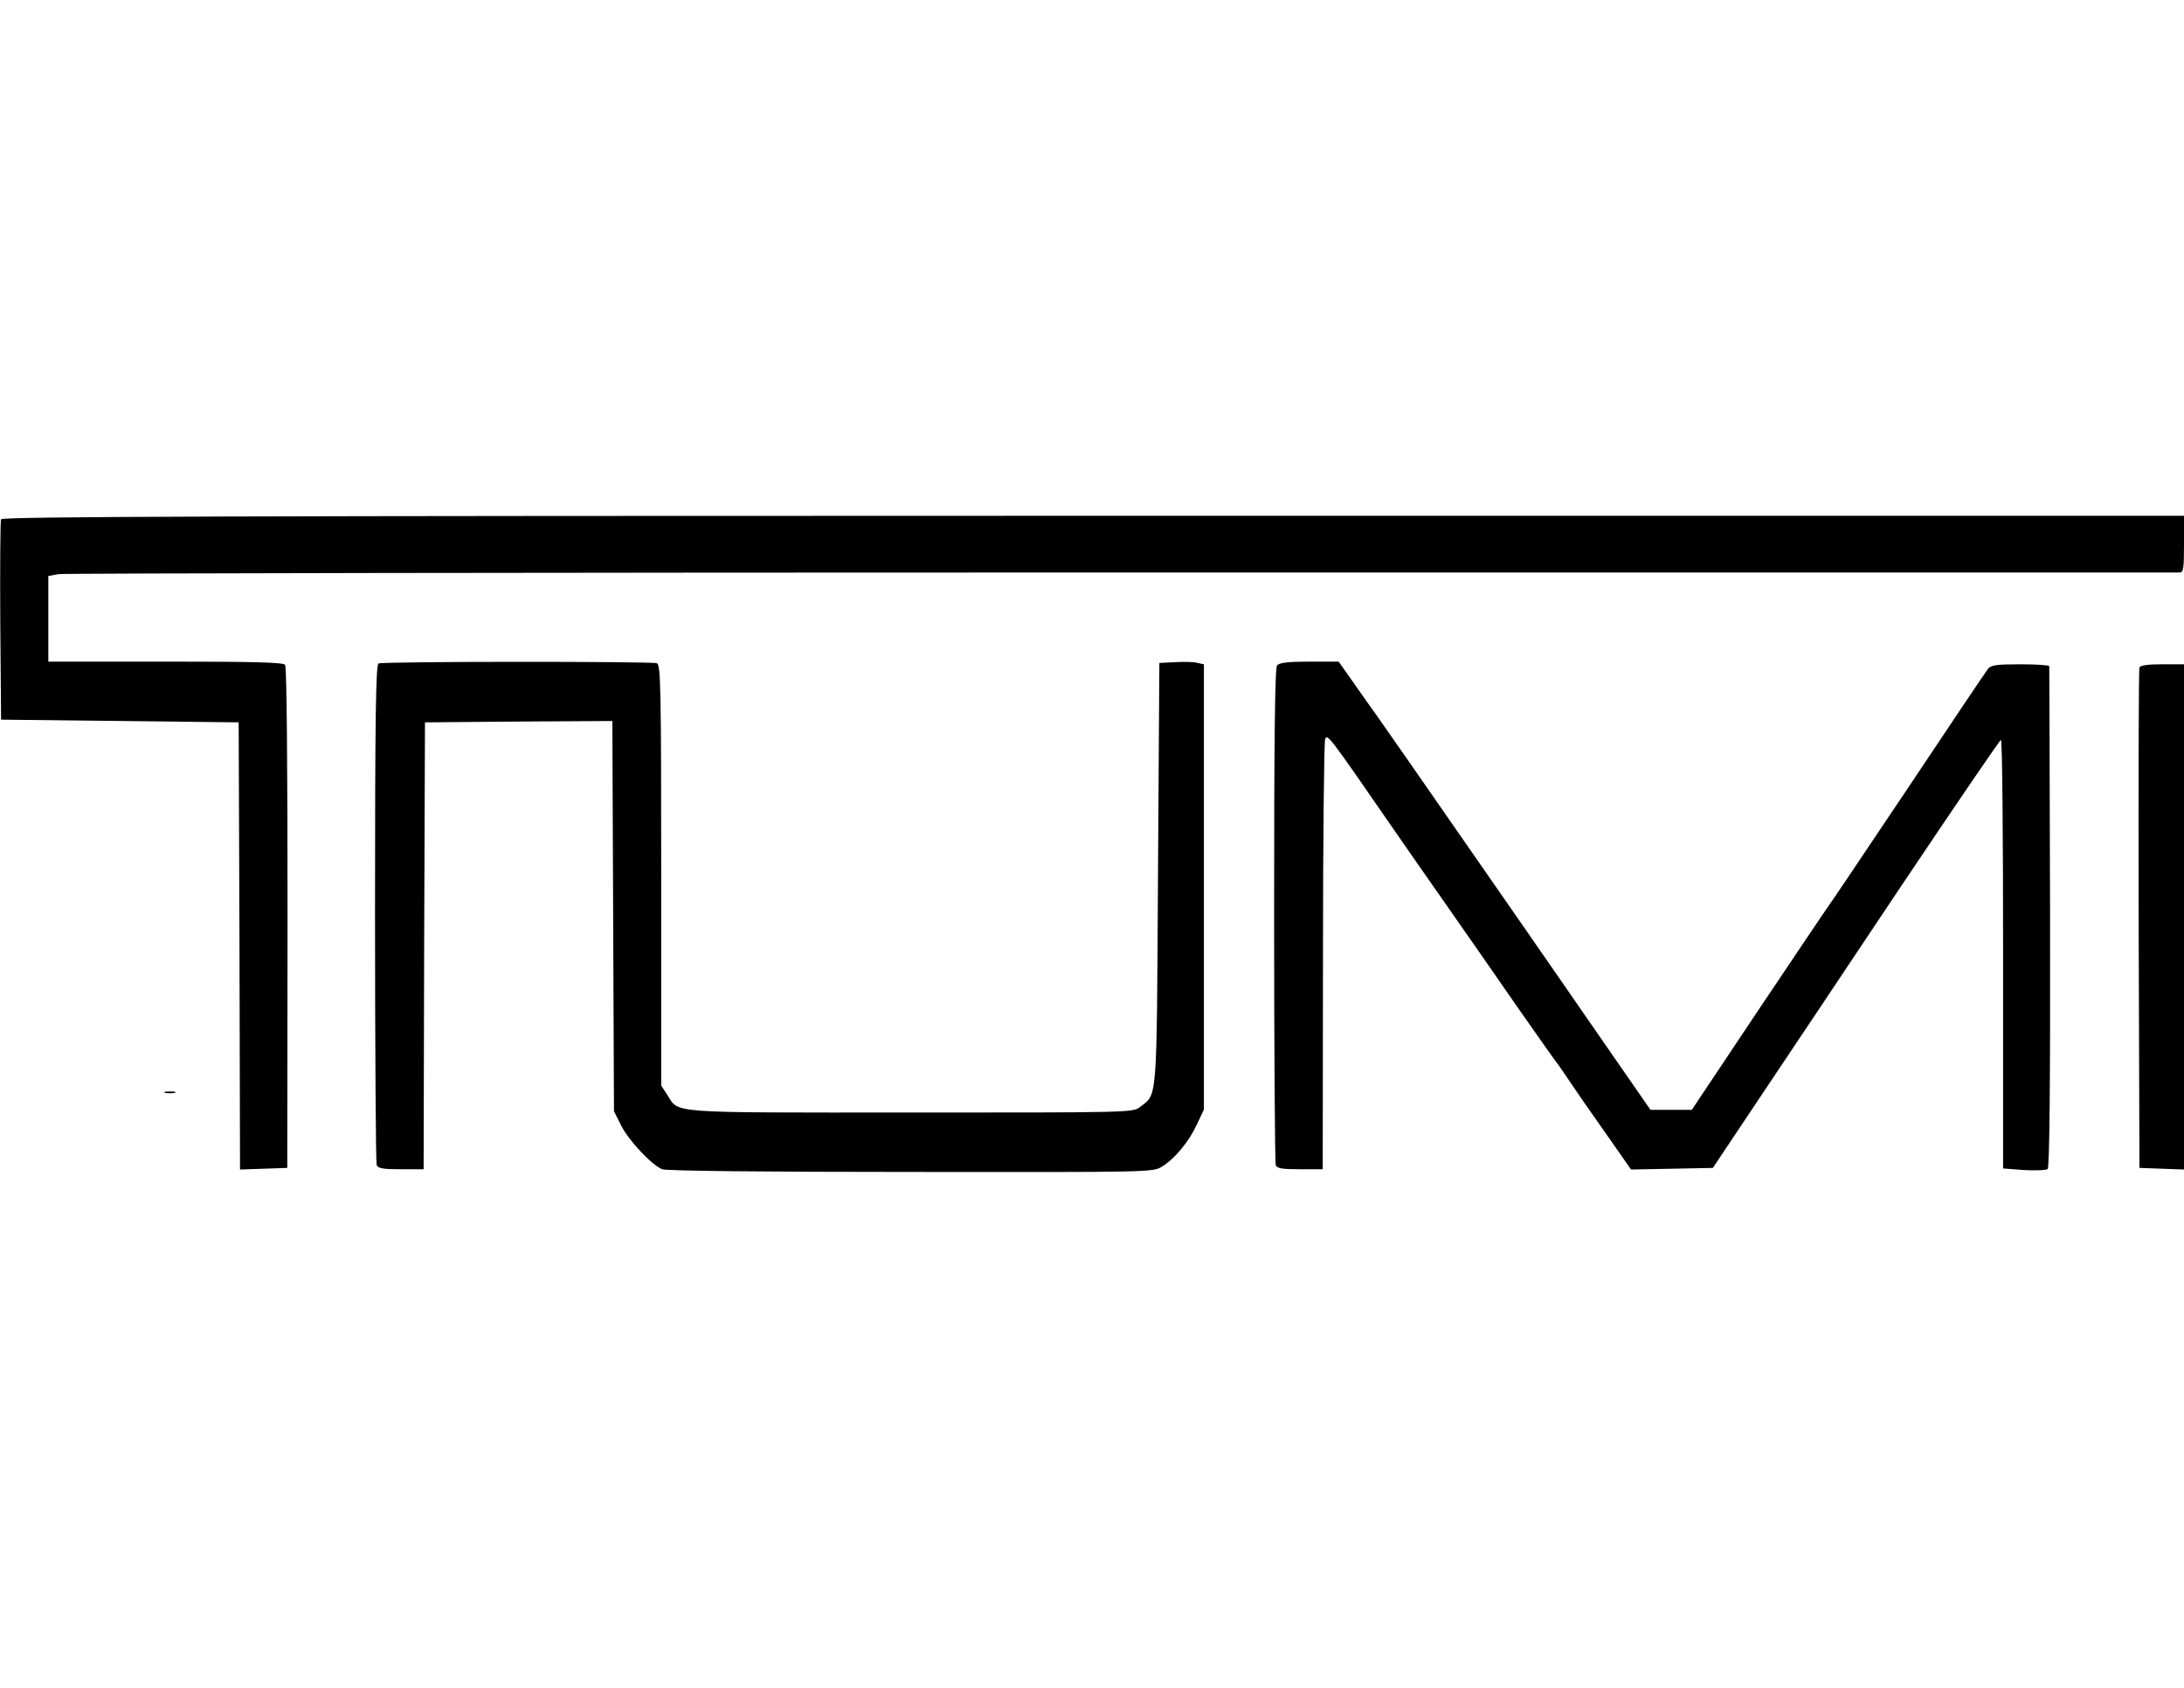 <svg xmlns="http://www.w3.org/2000/svg" width="1250pt" viewBox="220.1 362 808.9 243.1" height="1288"><path d="m220.5 363.3c-.3.6-.4 17.6-.3 37.7l.3 36.5 44 .5 44 .5.3 82.8.2 82.8 8.8-.3 8.7-.3.1-92.5c0-56.6-.3-93-.9-93.8-.7-.9-10.8-1.2-44.3-1.2h-43.4v-31.7l3.8-.7c2-.3 179.2-.6 393.7-.6h391.8c1.5 0 1.7-1.2 1.7-10.5v-10.5h-404c-323.1 0-404.2.3-404.5 1.3z"></path><path d="m360.3 416.7c-1 .4-1.3 19.8-1.3 92.3 0 50.5.3 92.5.6 93.4.5 1.3 2.3 1.6 9 1.6h8.4l.2-82.8.3-82.7 34.7-.3 34.7-.2.3 72.2.3 72.3 2.5 5c2.7 5.6 11.5 15 15.4 16.5 1.7.6 36.2 1 92.2 1 89.4.1 89.5.1 92.9-2 4.7-2.9 9.9-9.1 12.9-15.6l2.6-5.5v-164.9l-2.3-.5c-1.3-.4-5-.5-8.2-.3l-6 .3-.5 78c-.5 85.8-.2 81.4-6.6 86.4-2.7 2.1-3 2.1-85.1 2.1-91.4 0-85.5.4-90.1-6.6l-2.2-3.4v-77.9c0-70.1-.2-77.9-1.6-78.5-1.9-.7-101.3-.7-103.1.1zm332.8.7c-.8 1-1.1 26.1-1.1 92.4 0 50.1.3 91.8.6 92.7.5 1.2 2.4 1.5 9 1.5h8.4l.1-78.8c0-43.3.4-79.5.8-80.5.8-2.1 1.6-1 24.6 32.3 7.1 10.2 9.8 14.2 23 33 5.6 8 16.4 23.5 24 34.5 7.7 11 14.2 20.2 14.5 20.5s2.3 3.2 4.5 6.5 8.2 12 13.4 19.3l9.3 13.3 15.2-.3 15.1-.3 16.7-25c9.2-13.8 33.1-49.4 53-79.3 20-29.8 36.6-54.2 37-54.2.5 0 .8 35.7.8 79.4v79.3l7.8.6c4.2.2 8.2.1 8.7-.4.7-.5 1-31.1.9-93.1-.1-50.8-.3-92.6-.3-93.1-.1-.4-4.9-.7-10.7-.7-9 0-10.9.3-12 1.7-.8 1-14.3 21.1-30.1 44.8-15.8 23.6-29 43.2-29.3 43.5s-11.7 17.3-25.4 37.7l-24.9 37.3h-15.3l-9.5-13.7c-5.2-7.5-11.5-16.6-14-20.2-2.5-3.7-13.8-19.9-25-36.1-38.1-54.9-48.3-69.5-52.3-75.2-2.3-3.2-6.5-9.1-9.4-13.3l-5.3-7.5h-10.8c-7.9 0-11.2.4-12 1.4zm319.4.8c-.3.7-.4 42.7-.3 93.3l.3 92 8.3.3 8.2.3v-187.1h-8c-5.5 0-8.2.4-8.5 1.2zm-731.2 157.5c.9.2 2.5.2 3.5 0 .9-.3.1-.5-1.8-.5s-2.7.2-1.7.5z"></path></svg>